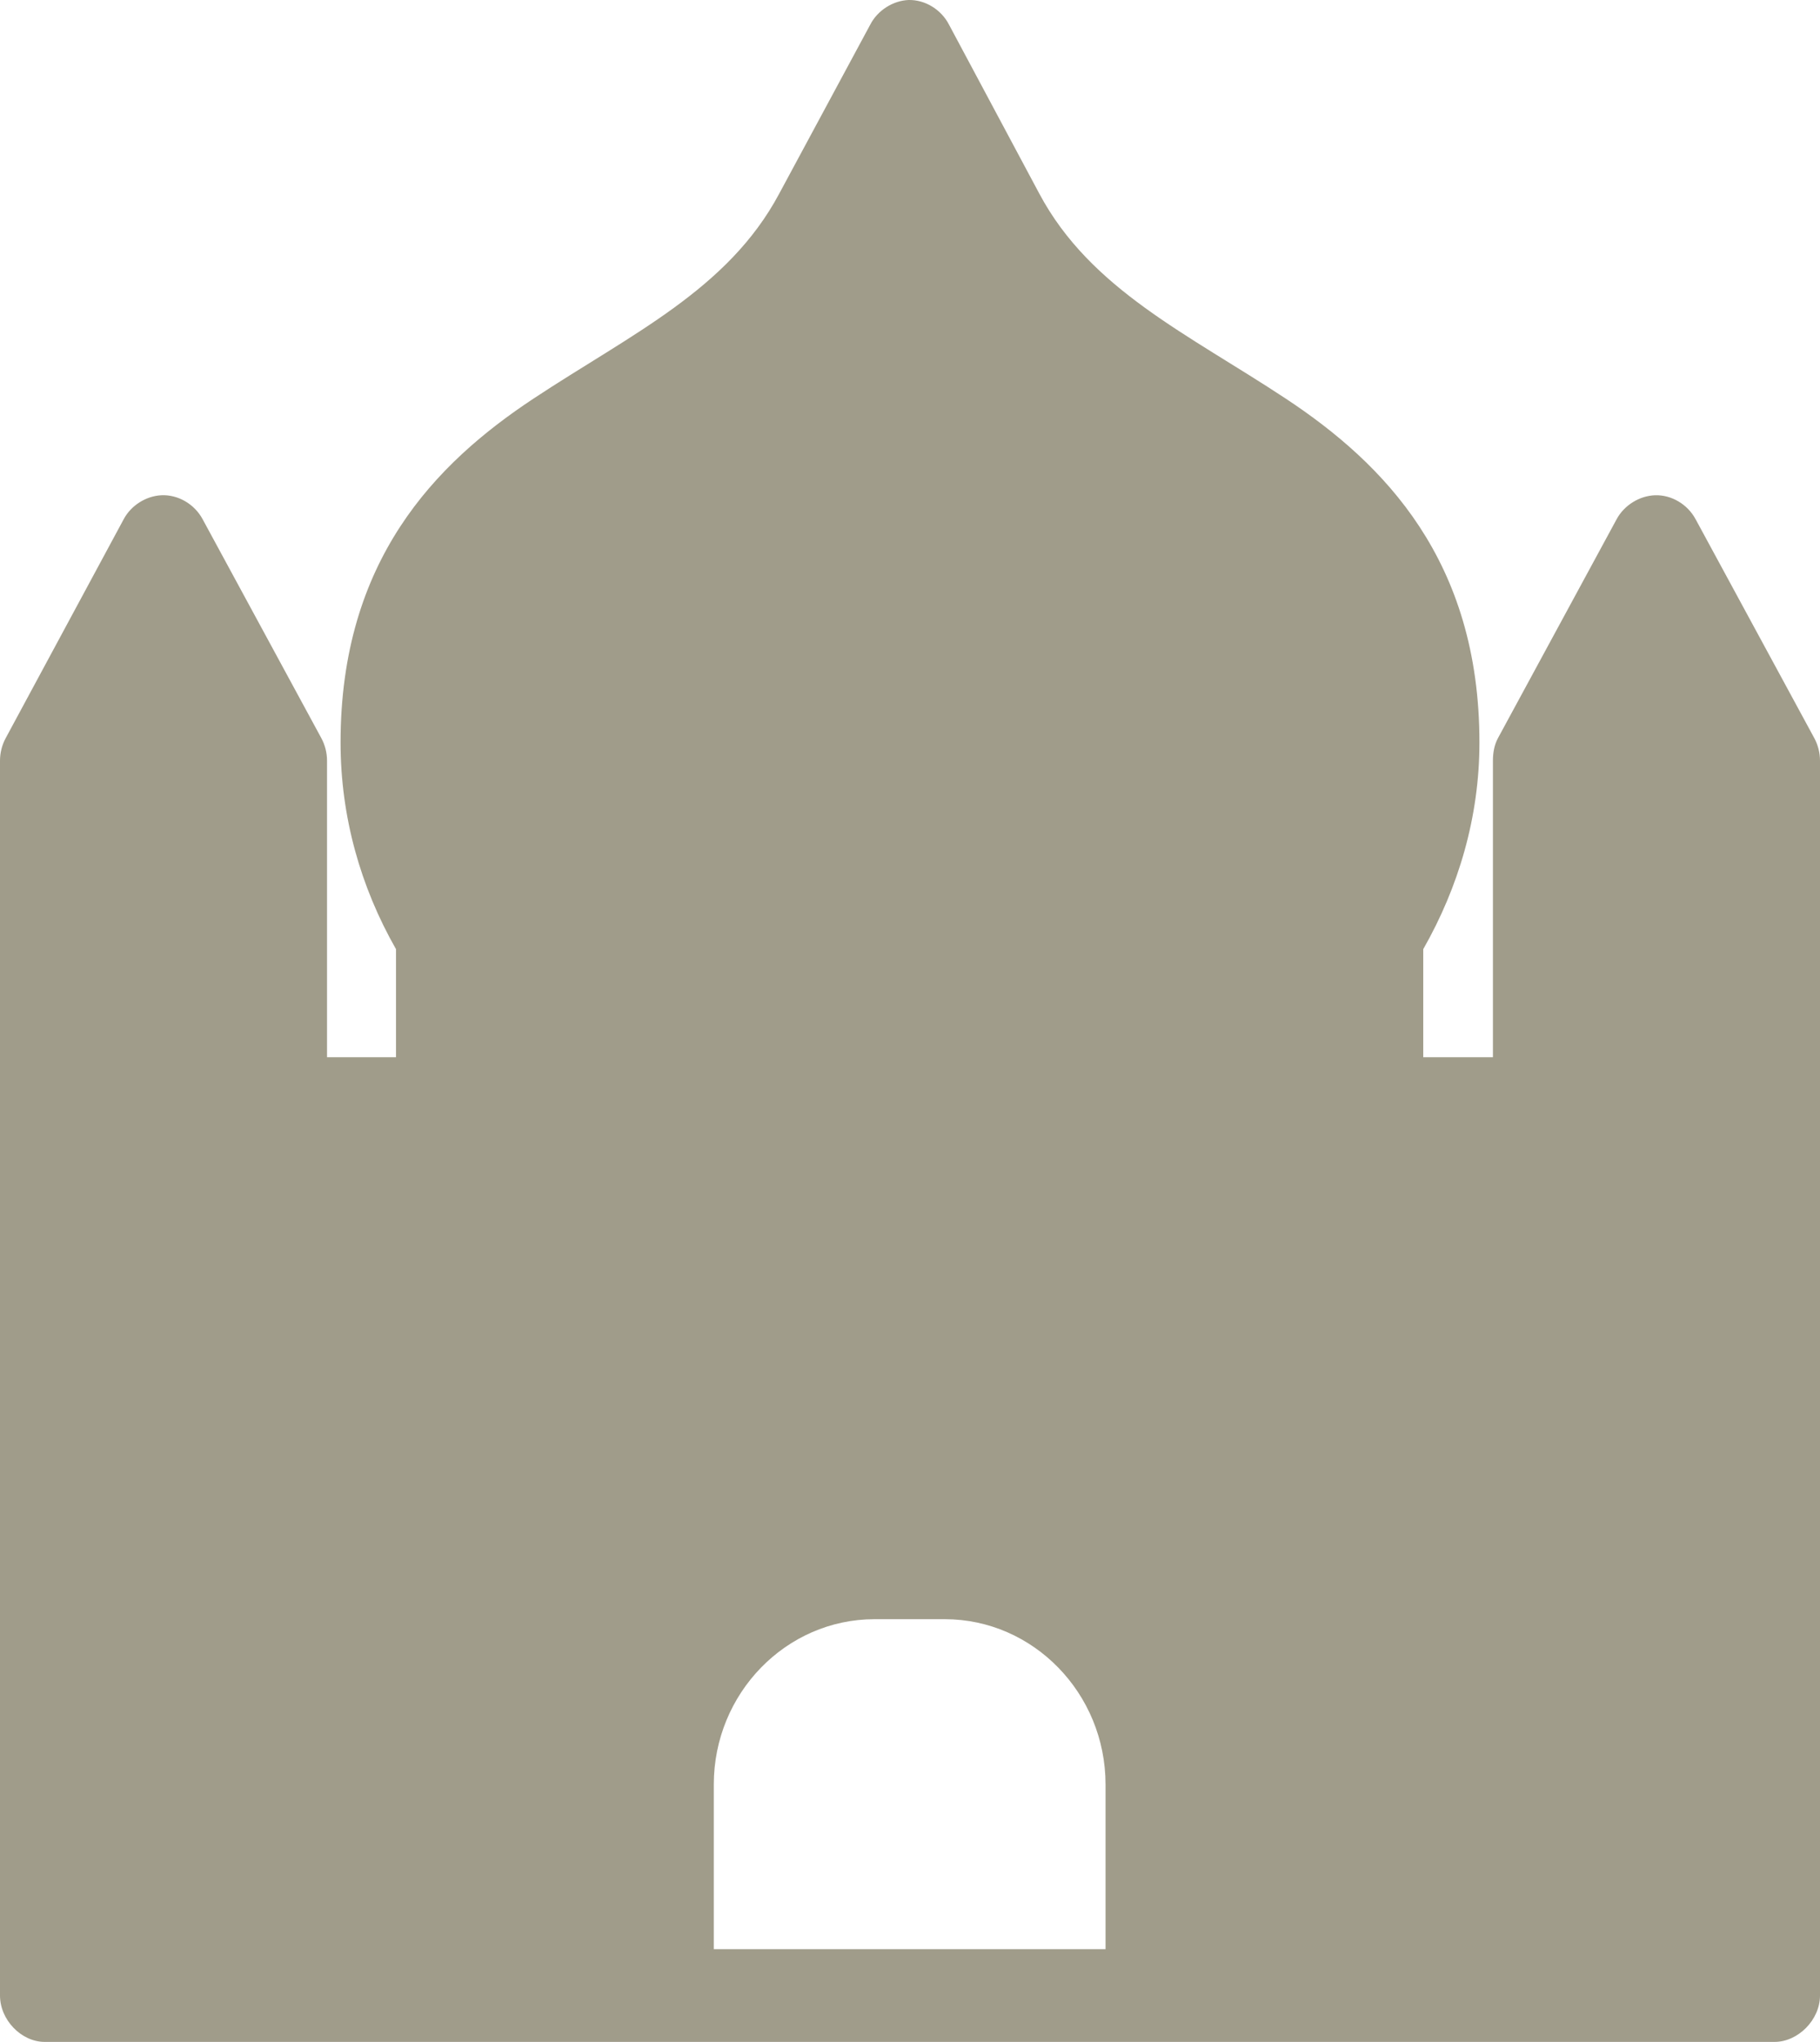 <?xml version="1.0" encoding="UTF-8"?> <svg xmlns="http://www.w3.org/2000/svg" width="41" height="46" viewBox="0 0 41 46" fill="none"> <path fill-rule="evenodd" clip-rule="evenodd" d="M20.468 0C20.115 0.015 19.769 0.234 19.604 0.556L17.554 4.362C16.4 6.526 14.219 7.525 12.012 8.984C9.805 10.444 7.672 12.626 7.672 16.727C7.672 18.399 8.122 19.981 8.921 21.383V23.817H7.367V17.136C7.367 16.959 7.322 16.783 7.239 16.629L4.564 11.696C4.382 11.357 4.012 11.139 3.635 11.157C3.29 11.174 2.953 11.385 2.787 11.696L0.128 16.629C0.045 16.783 -0 16.959 2.08872e-06 17.136V44.955C2.08872e-06 45.502 0.477 46 1.009 46C13.996 46 26.984 46 39.975 46C40.507 46 41 45.502 41 44.955V17.136C41 16.959 40.955 16.783 40.872 16.629L38.197 11.696C38.017 11.362 37.656 11.145 37.284 11.157C36.934 11.169 36.589 11.381 36.419 11.696L33.745 16.629C33.662 16.783 33.632 16.959 33.632 17.136V23.817H32.062V21.383C32.861 19.981 33.328 18.399 33.328 16.727C33.328 12.626 31.178 10.444 28.971 8.984C26.764 7.525 24.567 6.526 23.413 4.362L21.379 0.556C21.204 0.215 20.841 -0.009 20.466 0H20.468ZM19.7 36.477H21.285C23.276 36.477 24.905 38.148 24.905 40.201V43.91H16.08V40.201C16.08 38.148 17.708 36.477 19.7 36.477Z" fill="#A09C8A"></path> </svg> 